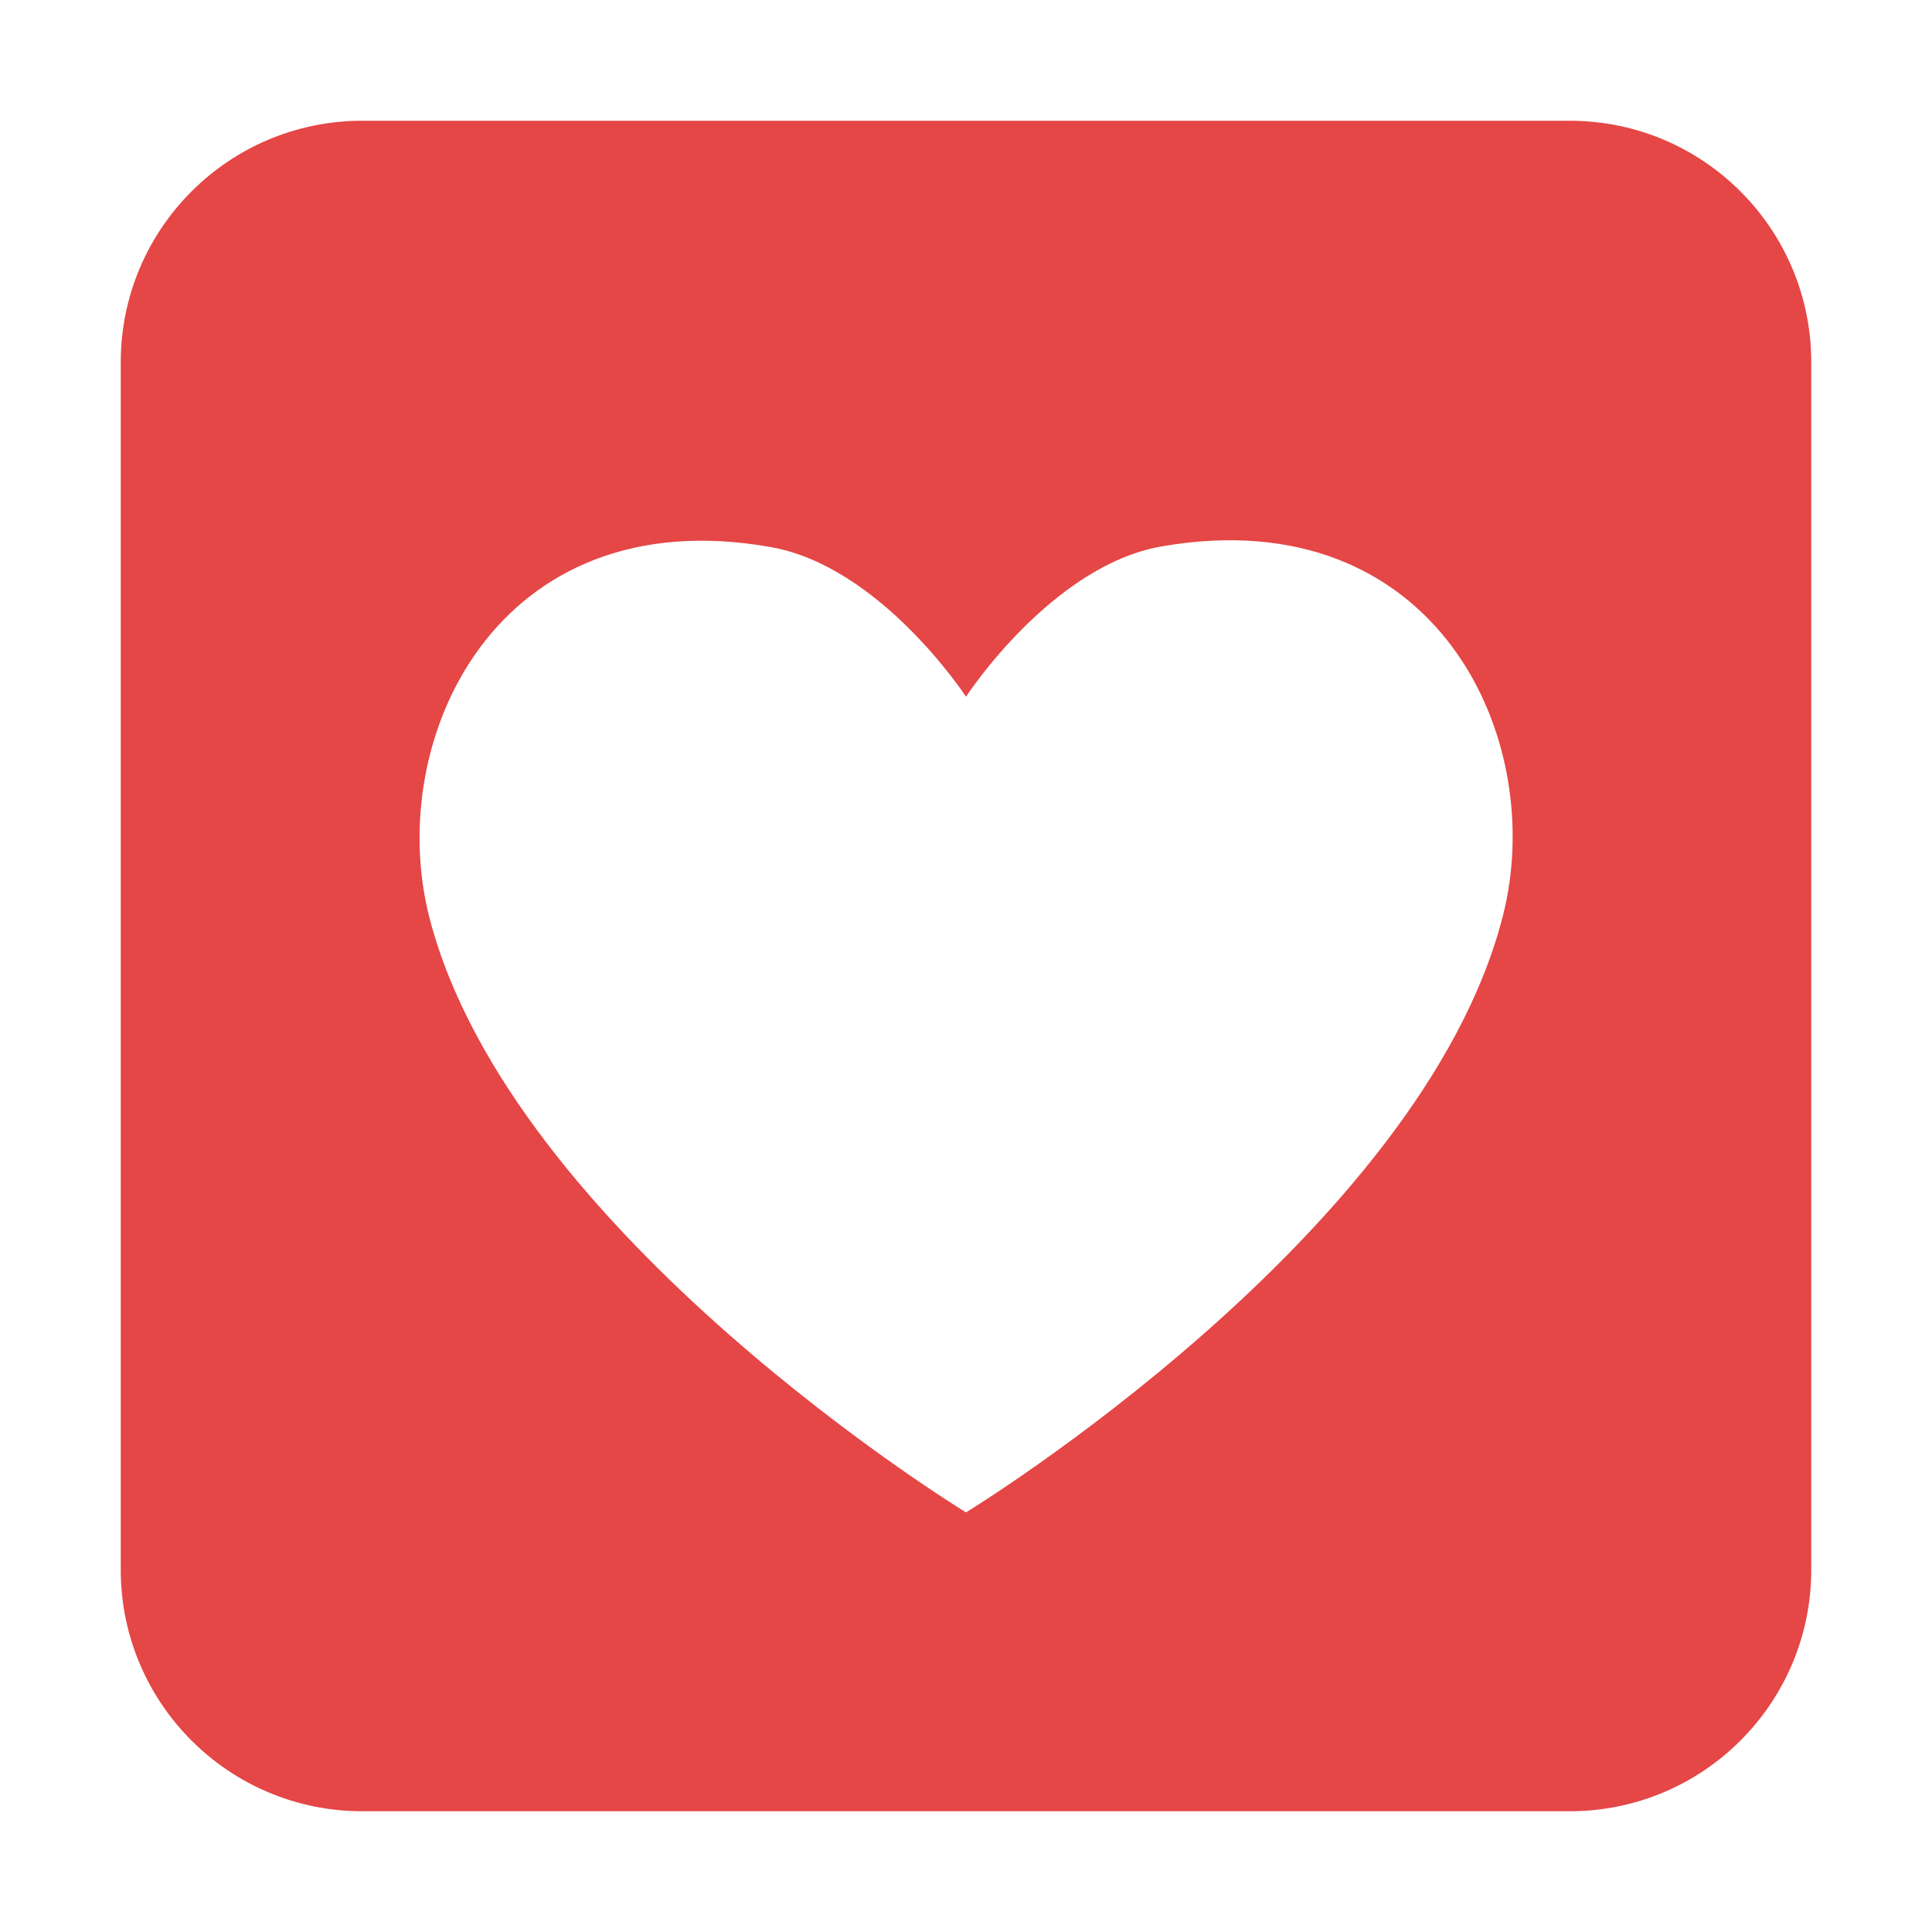<?xml version="1.0" encoding="UTF-8"?> <svg xmlns="http://www.w3.org/2000/svg" viewBox="0 0 200.00 200.00" data-guides="{&quot;vertical&quot;:[],&quot;horizontal&quot;:[]}"><defs></defs><path fill="#e54646" stroke="none" fill-opacity="1" stroke-width="1" stroke-opacity="1" id="tSvg1ecd574185" title="Path 1" d="M37.5 12.5C23.693 12.5 12.5 23.693 12.5 37.5C12.5 79.167 12.5 120.833 12.5 162.5C12.5 176.307 23.693 187.5 37.5 187.5C79.167 187.5 120.833 187.5 162.5 187.5C176.307 187.5 187.5 176.307 187.5 162.5C187.5 120.833 187.5 79.167 187.5 37.5C187.5 23.693 176.307 12.5 162.5 12.5C120.833 12.5 79.167 12.5 37.5 12.5ZM100 72.125C100 72.125 108.812 58.563 120.25 56.563C148.625 51.625 160.312 76.438 155.562 94.875C147.125 127.812 100 156.562 100 156.562C100 156.562 52.875 127.812 44.438 94.938C39.75 76.5 51.438 51.625 79.75 56.625C91.188 58.625 100 72.125 100 72.125Z"></path></svg> 